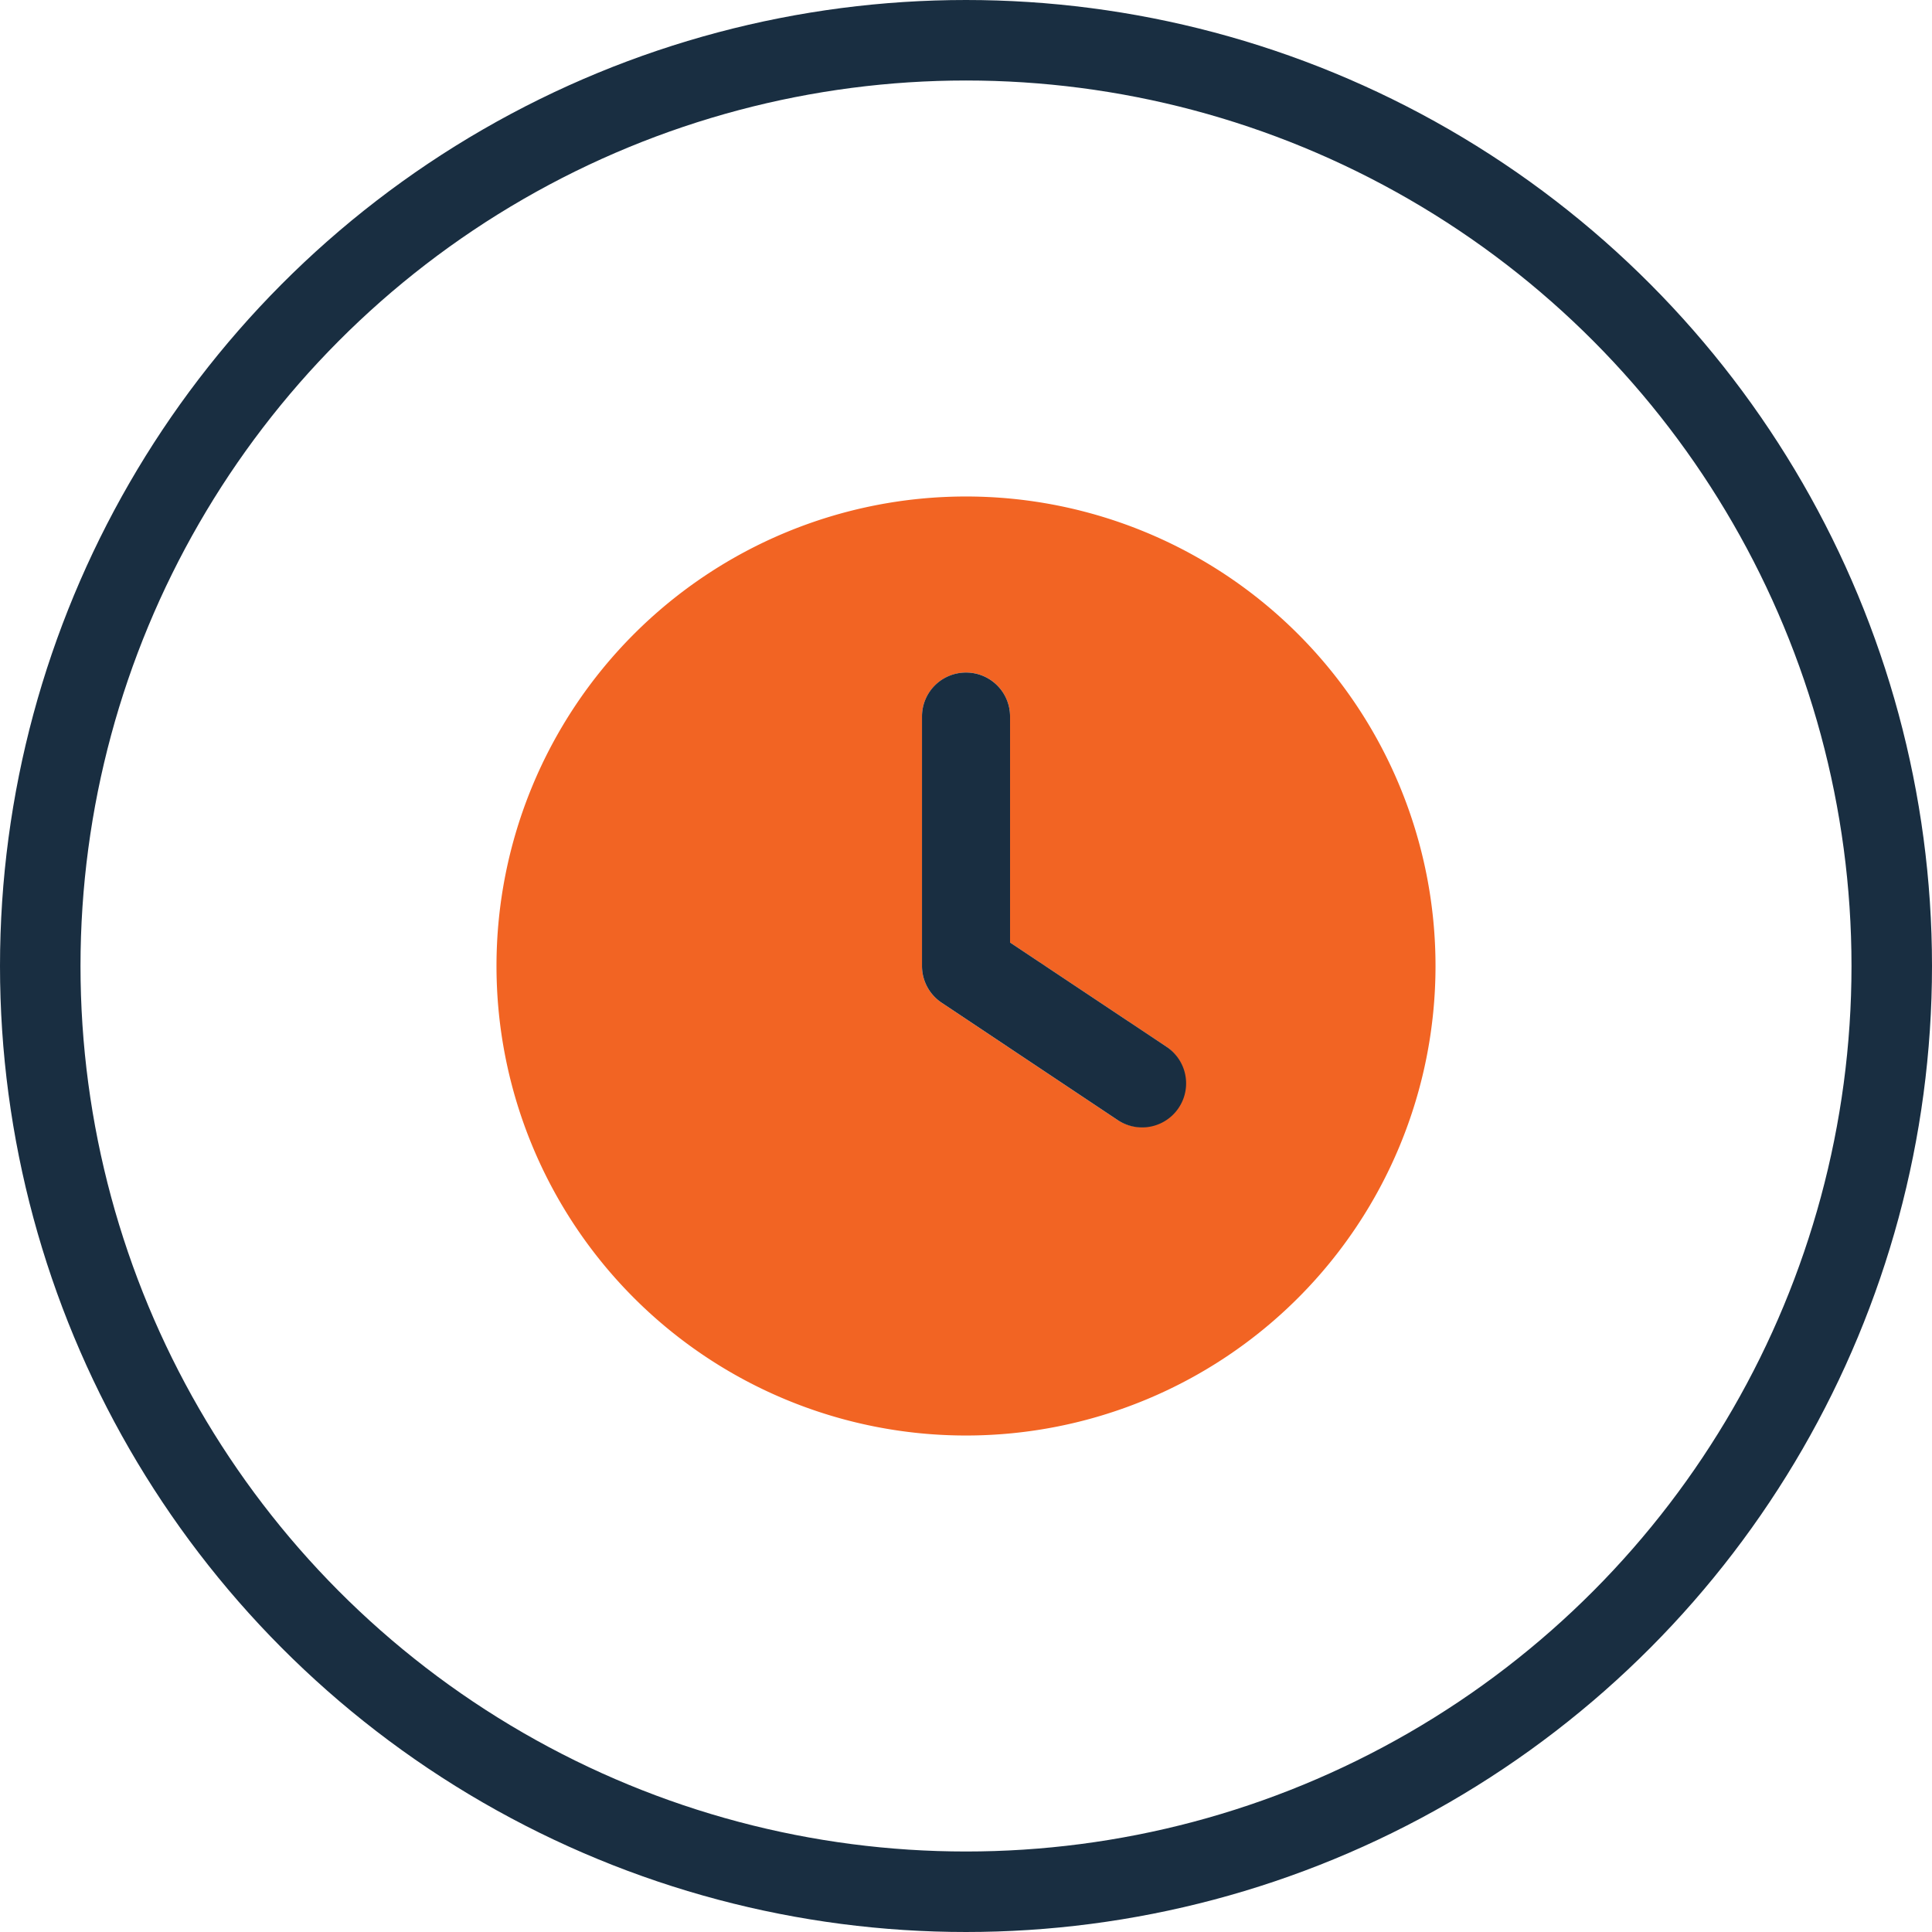 <svg xmlns="http://www.w3.org/2000/svg" width="168" height="168" viewBox="0 0 168 168"><g id="Group_3938" data-name="Group 3938" transform="translate(-960 -4397)"><g id="Group_3936" data-name="Group 3936" transform="translate(226)"><g id="Ellipse_6" data-name="Ellipse 6" transform="translate(734 4397)" fill="none" stroke="#192e41" stroke-width="7"><circle cx="84" cy="84" r="84" stroke="none"></circle><circle cx="84" cy="84" r="80.5" fill="none"></circle></g></g><g id="clock-duotone-solid" transform="translate(1003.173 4440.173)"><path id="Path_3712" data-name="Path 3712" d="M0,40.827A40.827,40.827,0,1,0,40.827,0,40.827,40.827,0,0,0,0,40.827ZM37,19.138a3.828,3.828,0,0,1,3.828-3.828,3.8,3.8,0,0,1,3.525,2.328,3.423,3.423,0,0,1,.223.718,3.146,3.146,0,0,1,.08.781V38.786l13.6,9.059a3.831,3.831,0,0,1-4.242,6.379q-7.655-5.1-15.31-10.207A3.844,3.844,0,0,1,37,40.827Z" fill="#f26423"></path><path id="Path_3713" data-name="Path 3713" d="M235.828,96A3.818,3.818,0,0,0,232,99.828v21.689a3.844,3.844,0,0,0,1.706,3.19l15.31,10.207a3.83,3.83,0,0,0,4.242-6.379l-13.6-9.059V99.828A3.818,3.818,0,0,0,235.828,96Z" transform="translate(-195 -80.69)" fill="#192e41"></path></g></g></svg>